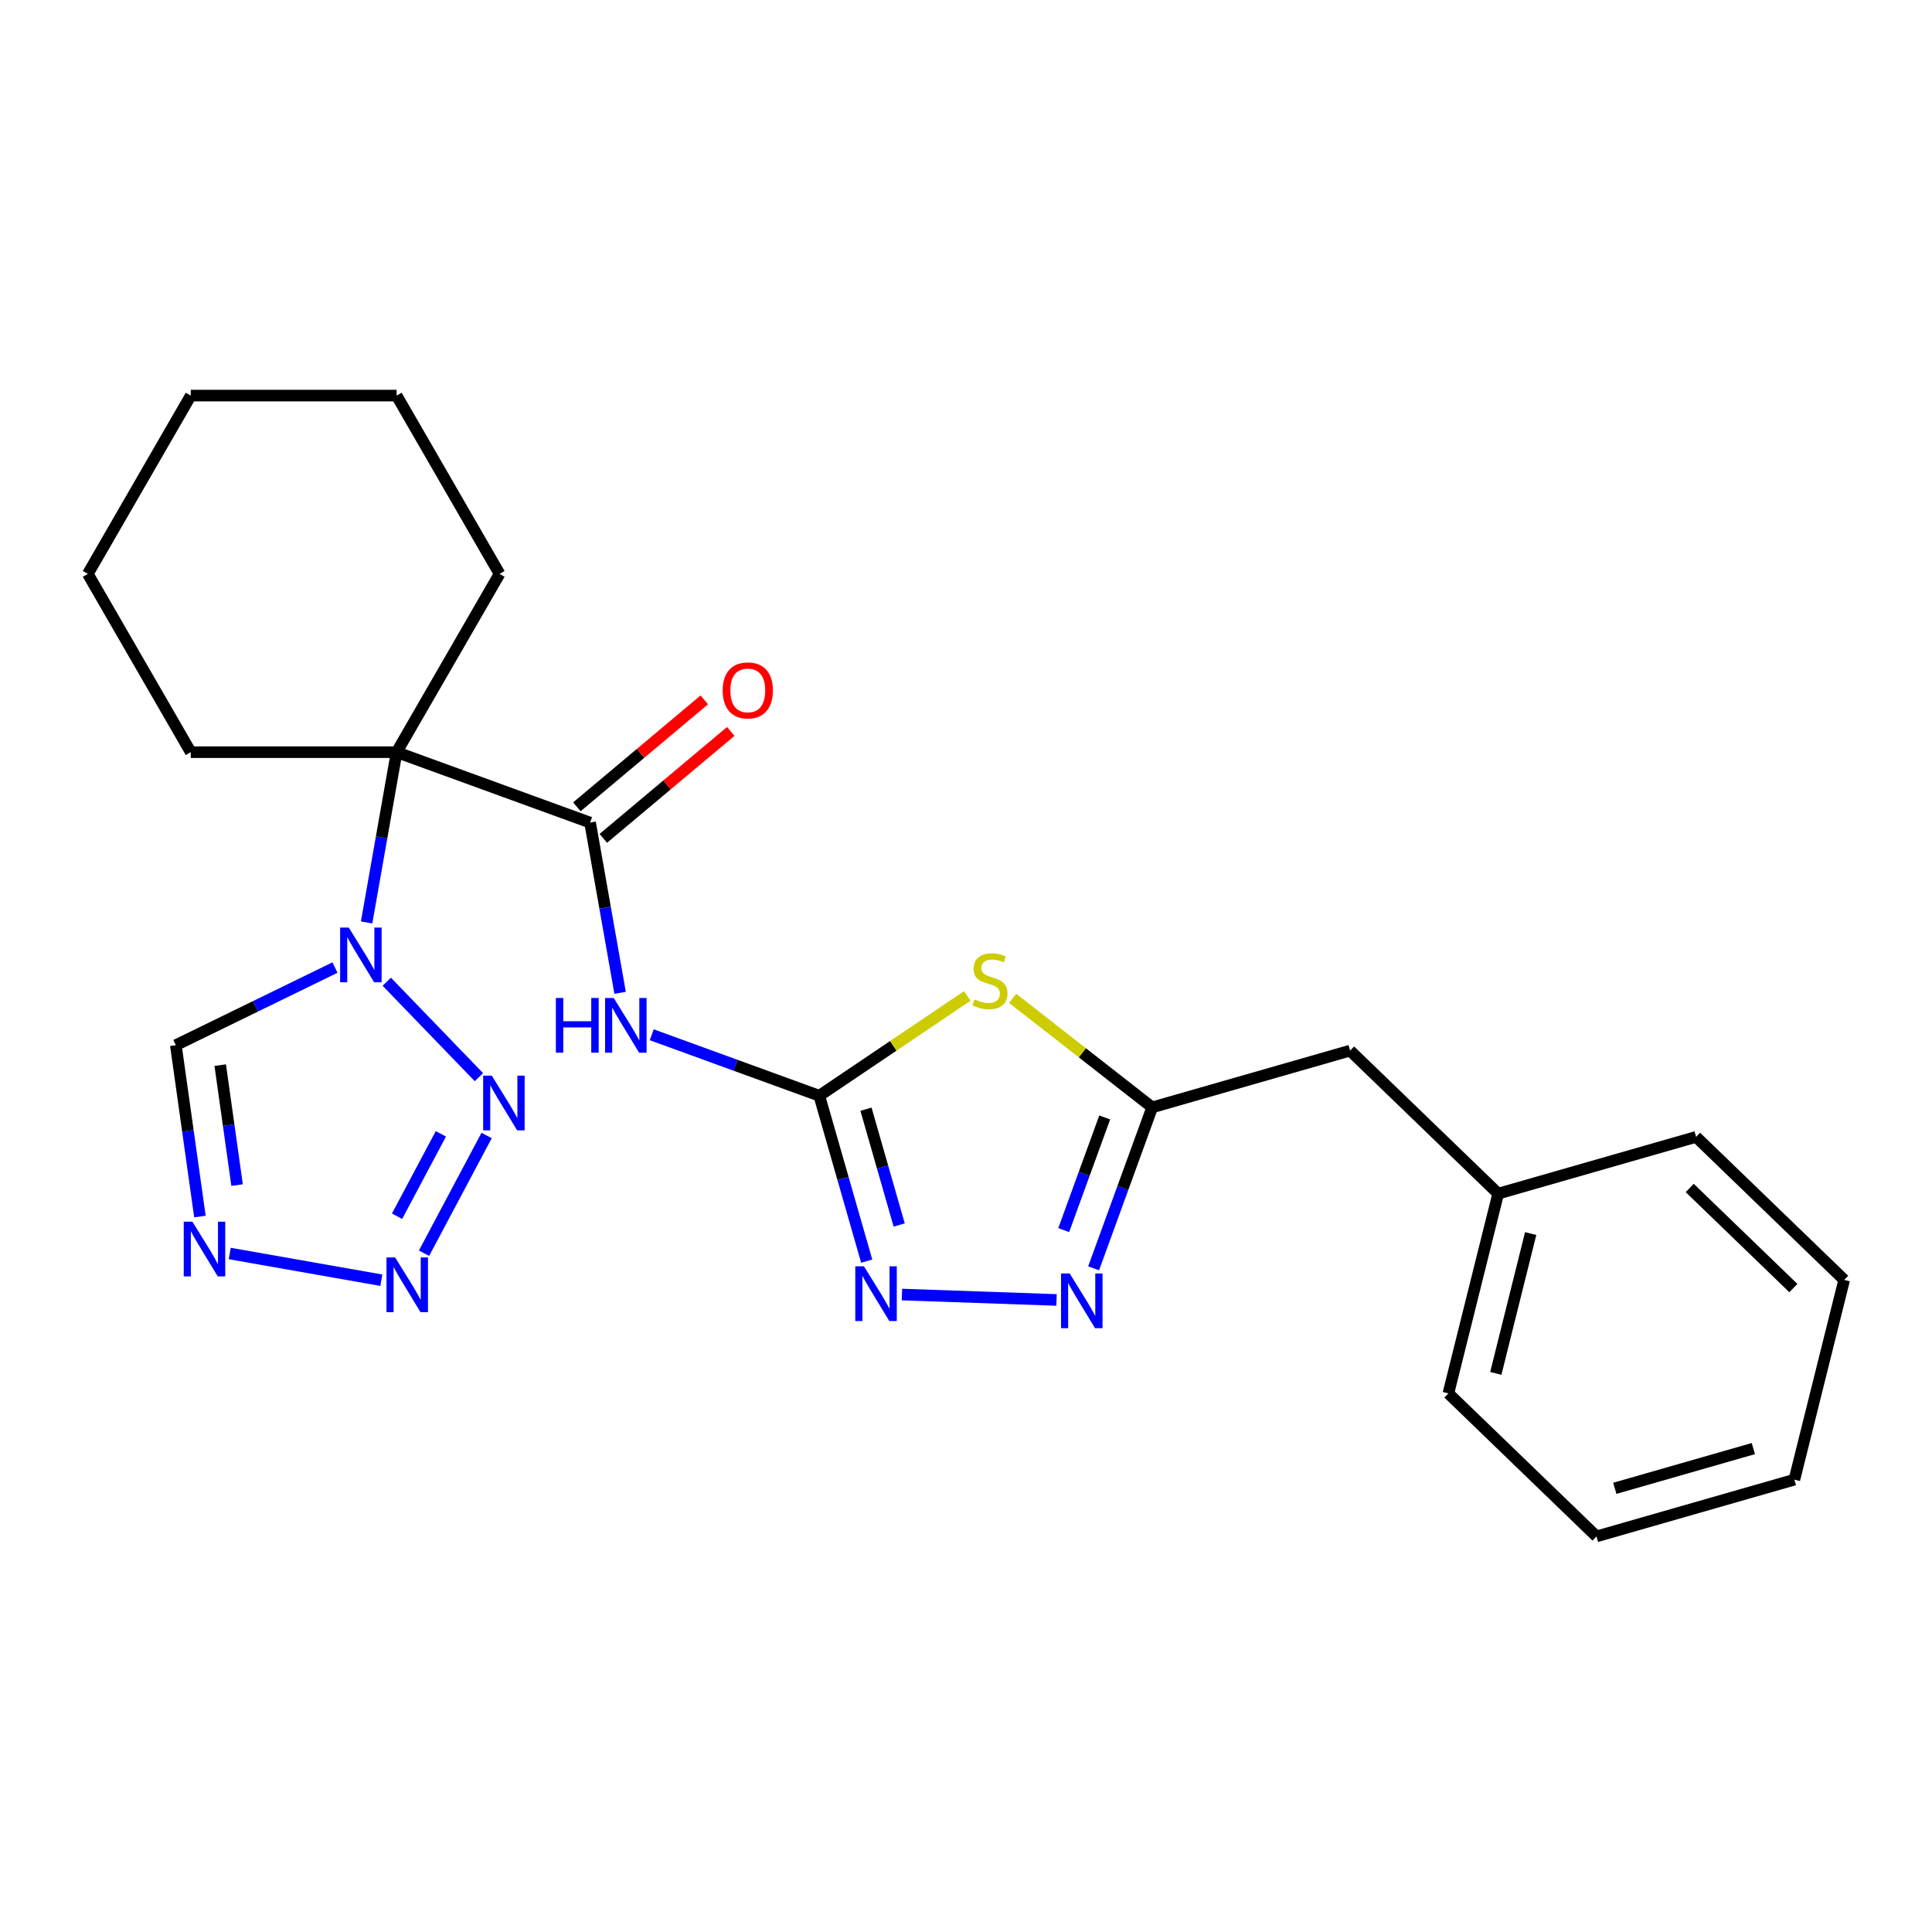 <?xml version='1.0' encoding='iso-8859-1'?>
<svg version='1.1' baseProfile='full'
              xmlns='http://www.w3.org/2000/svg'
                      xmlns:rdkit='http://www.rdkit.org/xml'
                      xmlns:xlink='http://www.w3.org/1999/xlink'
                  xml:space='preserve'
width='1000px' height='1000px' viewBox='0 0 1000 1000'>
<!-- END OF HEADER -->
<rect style='opacity:1.0;fill:#FFFFFF;stroke:none' width='1000' height='1000' x='0' y='0'> </rect>
<path class='bond-0' d='M 189.757,477.442 L 197.525,433.383' style='fill:none;fill-rule:evenodd;stroke:#0000FF;stroke-width:6px;stroke-linecap:butt;stroke-linejoin:miter;stroke-opacity:1' />
<path class='bond-0' d='M 197.525,433.383 L 205.294,389.325' style='fill:none;fill-rule:evenodd;stroke:#000000;stroke-width:6px;stroke-linecap:butt;stroke-linejoin:miter;stroke-opacity:1' />
<path class='bond-4' d='M 200.194,508.146 L 247.891,557.538' style='fill:none;fill-rule:evenodd;stroke:#0000FF;stroke-width:6px;stroke-linecap:butt;stroke-linejoin:miter;stroke-opacity:1' />
<path class='bond-11' d='M 173.386,500.803 L 132.201,520.891' style='fill:none;fill-rule:evenodd;stroke:#0000FF;stroke-width:6px;stroke-linecap:butt;stroke-linejoin:miter;stroke-opacity:1' />
<path class='bond-11' d='M 132.201,520.891 L 91.015,540.978' style='fill:none;fill-rule:evenodd;stroke:#000000;stroke-width:6px;stroke-linecap:butt;stroke-linejoin:miter;stroke-opacity:1' />
<path class='bond-3' d='M 205.294,389.325 L 305.427,425.77' style='fill:none;fill-rule:evenodd;stroke:#000000;stroke-width:6px;stroke-linecap:butt;stroke-linejoin:miter;stroke-opacity:1' />
<path class='bond-14' d='M 205.294,389.325 L 258.574,297.042' style='fill:none;fill-rule:evenodd;stroke:#000000;stroke-width:6px;stroke-linecap:butt;stroke-linejoin:miter;stroke-opacity:1' />
<path class='bond-15' d='M 205.294,389.325 L 98.734,389.325' style='fill:none;fill-rule:evenodd;stroke:#000000;stroke-width:6px;stroke-linecap:butt;stroke-linejoin:miter;stroke-opacity:1' />
<path class='bond-1' d='M 424.065,567.157 L 380.7,551.373' style='fill:none;fill-rule:evenodd;stroke:#000000;stroke-width:6px;stroke-linecap:butt;stroke-linejoin:miter;stroke-opacity:1' />
<path class='bond-1' d='M 380.7,551.373 L 337.335,535.59' style='fill:none;fill-rule:evenodd;stroke:#0000FF;stroke-width:6px;stroke-linecap:butt;stroke-linejoin:miter;stroke-opacity:1' />
<path class='bond-2' d='M 424.065,567.157 L 462.364,541.324' style='fill:none;fill-rule:evenodd;stroke:#000000;stroke-width:6px;stroke-linecap:butt;stroke-linejoin:miter;stroke-opacity:1' />
<path class='bond-2' d='M 462.364,541.324 L 500.663,515.491' style='fill:none;fill-rule:evenodd;stroke:#CCCC00;stroke-width:6px;stroke-linecap:butt;stroke-linejoin:miter;stroke-opacity:1' />
<path class='bond-7' d='M 424.065,567.157 L 436.338,609.961' style='fill:none;fill-rule:evenodd;stroke:#000000;stroke-width:6px;stroke-linecap:butt;stroke-linejoin:miter;stroke-opacity:1' />
<path class='bond-7' d='M 436.338,609.961 L 448.612,652.765' style='fill:none;fill-rule:evenodd;stroke:#0000FF;stroke-width:6px;stroke-linecap:butt;stroke-linejoin:miter;stroke-opacity:1' />
<path class='bond-7' d='M 448.233,574.124 L 456.825,604.086' style='fill:none;fill-rule:evenodd;stroke:#000000;stroke-width:6px;stroke-linecap:butt;stroke-linejoin:miter;stroke-opacity:1' />
<path class='bond-7' d='M 456.825,604.086 L 465.416,634.049' style='fill:none;fill-rule:evenodd;stroke:#0000FF;stroke-width:6px;stroke-linecap:butt;stroke-linejoin:miter;stroke-opacity:1' />
<path class='bond-10' d='M 524.151,516.745 L 560.264,544.959' style='fill:none;fill-rule:evenodd;stroke:#CCCC00;stroke-width:6px;stroke-linecap:butt;stroke-linejoin:miter;stroke-opacity:1' />
<path class='bond-10' d='M 560.264,544.959 L 596.377,573.174' style='fill:none;fill-rule:evenodd;stroke:#000000;stroke-width:6px;stroke-linecap:butt;stroke-linejoin:miter;stroke-opacity:1' />
<path class='bond-5' d='M 305.427,425.77 L 313.196,469.829' style='fill:none;fill-rule:evenodd;stroke:#000000;stroke-width:6px;stroke-linecap:butt;stroke-linejoin:miter;stroke-opacity:1' />
<path class='bond-5' d='M 313.196,469.829 L 320.965,513.887' style='fill:none;fill-rule:evenodd;stroke:#0000FF;stroke-width:6px;stroke-linecap:butt;stroke-linejoin:miter;stroke-opacity:1' />
<path class='bond-12' d='M 312.277,433.933 L 345.26,406.258' style='fill:none;fill-rule:evenodd;stroke:#000000;stroke-width:6px;stroke-linecap:butt;stroke-linejoin:miter;stroke-opacity:1' />
<path class='bond-12' d='M 345.26,406.258 L 378.242,378.582' style='fill:none;fill-rule:evenodd;stroke:#FF0000;stroke-width:6px;stroke-linecap:butt;stroke-linejoin:miter;stroke-opacity:1' />
<path class='bond-12' d='M 298.578,417.608 L 331.561,389.932' style='fill:none;fill-rule:evenodd;stroke:#000000;stroke-width:6px;stroke-linecap:butt;stroke-linejoin:miter;stroke-opacity:1' />
<path class='bond-12' d='M 331.561,389.932 L 364.543,362.256' style='fill:none;fill-rule:evenodd;stroke:#FF0000;stroke-width:6px;stroke-linecap:butt;stroke-linejoin:miter;stroke-opacity:1' />
<path class='bond-6' d='M 251.867,587.742 L 219.478,648.657' style='fill:none;fill-rule:evenodd;stroke:#0000FF;stroke-width:6px;stroke-linecap:butt;stroke-linejoin:miter;stroke-opacity:1' />
<path class='bond-6' d='M 228.192,586.874 L 205.519,629.515' style='fill:none;fill-rule:evenodd;stroke:#0000FF;stroke-width:6px;stroke-linecap:butt;stroke-linejoin:miter;stroke-opacity:1' />
<path class='bond-25' d='M 197.382,662.641 L 118.909,648.805' style='fill:none;fill-rule:evenodd;stroke:#0000FF;stroke-width:6px;stroke-linecap:butt;stroke-linejoin:miter;stroke-opacity:1' />
<path class='bond-9' d='M 466.84,670.057 L 546.863,672.851' style='fill:none;fill-rule:evenodd;stroke:#0000FF;stroke-width:6px;stroke-linecap:butt;stroke-linejoin:miter;stroke-opacity:1' />
<path class='bond-8' d='M 103.481,629.677 L 97.248,585.328' style='fill:none;fill-rule:evenodd;stroke:#0000FF;stroke-width:6px;stroke-linecap:butt;stroke-linejoin:miter;stroke-opacity:1' />
<path class='bond-8' d='M 97.248,585.328 L 91.015,540.978' style='fill:none;fill-rule:evenodd;stroke:#000000;stroke-width:6px;stroke-linecap:butt;stroke-linejoin:miter;stroke-opacity:1' />
<path class='bond-8' d='M 122.715,613.406 L 118.352,582.362' style='fill:none;fill-rule:evenodd;stroke:#0000FF;stroke-width:6px;stroke-linecap:butt;stroke-linejoin:miter;stroke-opacity:1' />
<path class='bond-8' d='M 118.352,582.362 L 113.989,551.317' style='fill:none;fill-rule:evenodd;stroke:#000000;stroke-width:6px;stroke-linecap:butt;stroke-linejoin:miter;stroke-opacity:1' />
<path class='bond-27' d='M 566.055,656.483 L 581.216,614.829' style='fill:none;fill-rule:evenodd;stroke:#0000FF;stroke-width:6px;stroke-linecap:butt;stroke-linejoin:miter;stroke-opacity:1' />
<path class='bond-27' d='M 581.216,614.829 L 596.377,573.174' style='fill:none;fill-rule:evenodd;stroke:#000000;stroke-width:6px;stroke-linecap:butt;stroke-linejoin:miter;stroke-opacity:1' />
<path class='bond-27' d='M 550.576,636.698 L 561.189,607.54' style='fill:none;fill-rule:evenodd;stroke:#0000FF;stroke-width:6px;stroke-linecap:butt;stroke-linejoin:miter;stroke-opacity:1' />
<path class='bond-27' d='M 561.189,607.54 L 571.802,578.381' style='fill:none;fill-rule:evenodd;stroke:#000000;stroke-width:6px;stroke-linecap:butt;stroke-linejoin:miter;stroke-opacity:1' />
<path class='bond-13' d='M 596.377,573.174 L 698.808,543.802' style='fill:none;fill-rule:evenodd;stroke:#000000;stroke-width:6px;stroke-linecap:butt;stroke-linejoin:miter;stroke-opacity:1' />
<path class='bond-16' d='M 698.808,543.802 L 775.461,617.825' style='fill:none;fill-rule:evenodd;stroke:#000000;stroke-width:6px;stroke-linecap:butt;stroke-linejoin:miter;stroke-opacity:1' />
<path class='bond-19' d='M 258.574,297.042 L 205.294,204.758' style='fill:none;fill-rule:evenodd;stroke:#000000;stroke-width:6px;stroke-linecap:butt;stroke-linejoin:miter;stroke-opacity:1' />
<path class='bond-20' d='M 98.734,389.325 L 45.455,297.042' style='fill:none;fill-rule:evenodd;stroke:#000000;stroke-width:6px;stroke-linecap:butt;stroke-linejoin:miter;stroke-opacity:1' />
<path class='bond-17' d='M 775.461,617.825 L 749.682,721.219' style='fill:none;fill-rule:evenodd;stroke:#000000;stroke-width:6px;stroke-linecap:butt;stroke-linejoin:miter;stroke-opacity:1' />
<path class='bond-17' d='M 792.273,638.49 L 774.228,710.866' style='fill:none;fill-rule:evenodd;stroke:#000000;stroke-width:6px;stroke-linecap:butt;stroke-linejoin:miter;stroke-opacity:1' />
<path class='bond-18' d='M 775.461,617.825 L 877.893,588.453' style='fill:none;fill-rule:evenodd;stroke:#000000;stroke-width:6px;stroke-linecap:butt;stroke-linejoin:miter;stroke-opacity:1' />
<path class='bond-22' d='M 749.682,721.219 L 826.335,795.242' style='fill:none;fill-rule:evenodd;stroke:#000000;stroke-width:6px;stroke-linecap:butt;stroke-linejoin:miter;stroke-opacity:1' />
<path class='bond-21' d='M 877.893,588.453 L 954.545,662.476' style='fill:none;fill-rule:evenodd;stroke:#000000;stroke-width:6px;stroke-linecap:butt;stroke-linejoin:miter;stroke-opacity:1' />
<path class='bond-21' d='M 874.586,614.887 L 928.243,666.703' style='fill:none;fill-rule:evenodd;stroke:#000000;stroke-width:6px;stroke-linecap:butt;stroke-linejoin:miter;stroke-opacity:1' />
<path class='bond-26' d='M 205.294,204.758 L 98.734,204.758' style='fill:none;fill-rule:evenodd;stroke:#000000;stroke-width:6px;stroke-linecap:butt;stroke-linejoin:miter;stroke-opacity:1' />
<path class='bond-23' d='M 45.455,297.042 L 98.734,204.758' style='fill:none;fill-rule:evenodd;stroke:#000000;stroke-width:6px;stroke-linecap:butt;stroke-linejoin:miter;stroke-opacity:1' />
<path class='bond-24' d='M 954.545,662.476 L 928.766,765.87' style='fill:none;fill-rule:evenodd;stroke:#000000;stroke-width:6px;stroke-linecap:butt;stroke-linejoin:miter;stroke-opacity:1' />
<path class='bond-28' d='M 826.335,795.242 L 928.766,765.87' style='fill:none;fill-rule:evenodd;stroke:#000000;stroke-width:6px;stroke-linecap:butt;stroke-linejoin:miter;stroke-opacity:1' />
<path class='bond-28' d='M 835.825,770.35 L 907.527,749.789' style='fill:none;fill-rule:evenodd;stroke:#000000;stroke-width:6px;stroke-linecap:butt;stroke-linejoin:miter;stroke-opacity:1' />
<path  class='atom-0' d='M 180.53 480.106
L 189.81 495.106
Q 190.73 496.586, 192.21 499.266
Q 193.69 501.946, 193.77 502.106
L 193.77 480.106
L 197.53 480.106
L 197.53 508.426
L 193.65 508.426
L 183.69 492.026
Q 182.53 490.106, 181.29 487.906
Q 180.09 485.706, 179.73 485.026
L 179.73 508.426
L 176.05 508.426
L 176.05 480.106
L 180.53 480.106
' fill='#0000FF'/>
<path  class='atom-3' d='M 504.407 517.289
Q 504.727 517.409, 506.047 517.969
Q 507.367 518.529, 508.807 518.889
Q 510.287 519.209, 511.727 519.209
Q 514.407 519.209, 515.967 517.929
Q 517.527 516.609, 517.527 514.329
Q 517.527 512.769, 516.727 511.809
Q 515.967 510.849, 514.767 510.329
Q 513.567 509.809, 511.567 509.209
Q 509.047 508.449, 507.527 507.729
Q 506.047 507.009, 504.967 505.489
Q 503.927 503.969, 503.927 501.409
Q 503.927 497.849, 506.327 495.649
Q 508.767 493.449, 513.567 493.449
Q 516.847 493.449, 520.567 495.009
L 519.647 498.089
Q 516.247 496.689, 513.687 496.689
Q 510.927 496.689, 509.407 497.849
Q 507.887 498.969, 507.927 500.929
Q 507.927 502.449, 508.687 503.369
Q 509.487 504.289, 510.607 504.809
Q 511.767 505.329, 513.687 505.929
Q 516.247 506.729, 517.767 507.529
Q 519.287 508.329, 520.367 509.969
Q 521.487 511.569, 521.487 514.329
Q 521.487 518.249, 518.847 520.369
Q 516.247 522.449, 511.887 522.449
Q 509.367 522.449, 507.447 521.889
Q 505.567 521.369, 503.327 520.449
L 504.407 517.289
' fill='#CCCC00'/>
<path  class='atom-5' d='M 254.553 556.758
L 263.833 571.758
Q 264.753 573.238, 266.233 575.918
Q 267.713 578.598, 267.793 578.758
L 267.793 556.758
L 271.553 556.758
L 271.553 585.078
L 267.673 585.078
L 257.713 568.678
Q 256.553 566.758, 255.313 564.558
Q 254.113 562.358, 253.753 561.678
L 253.753 585.078
L 250.073 585.078
L 250.073 556.758
L 254.553 556.758
' fill='#0000FF'/>
<path  class='atom-6' d='M 287.711 516.551
L 291.551 516.551
L 291.551 528.591
L 306.031 528.591
L 306.031 516.551
L 309.871 516.551
L 309.871 544.871
L 306.031 544.871
L 306.031 531.791
L 291.551 531.791
L 291.551 544.871
L 287.711 544.871
L 287.711 516.551
' fill='#0000FF'/>
<path  class='atom-6' d='M 317.671 516.551
L 326.951 531.551
Q 327.871 533.031, 329.351 535.711
Q 330.831 538.391, 330.911 538.551
L 330.911 516.551
L 334.671 516.551
L 334.671 544.871
L 330.791 544.871
L 320.831 528.471
Q 319.671 526.551, 318.431 524.351
Q 317.231 522.151, 316.871 521.471
L 316.871 544.871
L 313.191 544.871
L 313.191 516.551
L 317.671 516.551
' fill='#0000FF'/>
<path  class='atom-7' d='M 204.526 650.845
L 213.806 665.845
Q 214.726 667.325, 216.206 670.005
Q 217.686 672.685, 217.766 672.845
L 217.766 650.845
L 221.526 650.845
L 221.526 679.165
L 217.646 679.165
L 207.686 662.765
Q 206.526 660.845, 205.286 658.645
Q 204.086 656.445, 203.726 655.765
L 203.726 679.165
L 200.046 679.165
L 200.046 650.845
L 204.526 650.845
' fill='#0000FF'/>
<path  class='atom-8' d='M 447.176 655.429
L 456.456 670.429
Q 457.376 671.909, 458.856 674.589
Q 460.336 677.269, 460.416 677.429
L 460.416 655.429
L 464.176 655.429
L 464.176 683.749
L 460.296 683.749
L 450.336 667.349
Q 449.176 665.429, 447.936 663.229
Q 446.736 661.029, 446.376 660.349
L 446.376 683.749
L 442.696 683.749
L 442.696 655.429
L 447.176 655.429
' fill='#0000FF'/>
<path  class='atom-9' d='M 99.585 632.341
L 108.865 647.341
Q 109.785 648.821, 111.265 651.501
Q 112.745 654.181, 112.825 654.341
L 112.825 632.341
L 116.585 632.341
L 116.585 660.661
L 112.705 660.661
L 102.745 644.261
Q 101.585 642.341, 100.345 640.141
Q 99.145 637.941, 98.785 637.261
L 98.785 660.661
L 95.105 660.661
L 95.105 632.341
L 99.585 632.341
' fill='#0000FF'/>
<path  class='atom-10' d='M 553.671 659.147
L 562.951 674.147
Q 563.871 675.627, 565.351 678.307
Q 566.831 680.987, 566.911 681.147
L 566.911 659.147
L 570.671 659.147
L 570.671 687.467
L 566.791 687.467
L 556.831 671.067
Q 555.671 669.147, 554.431 666.947
Q 553.231 664.747, 552.871 664.067
L 552.871 687.467
L 549.191 687.467
L 549.191 659.147
L 553.671 659.147
' fill='#0000FF'/>
<path  class='atom-13' d='M 374.057 357.355
Q 374.057 350.555, 377.417 346.755
Q 380.777 342.955, 387.057 342.955
Q 393.337 342.955, 396.697 346.755
Q 400.057 350.555, 400.057 357.355
Q 400.057 364.235, 396.657 368.155
Q 393.257 372.035, 387.057 372.035
Q 380.817 372.035, 377.417 368.155
Q 374.057 364.275, 374.057 357.355
M 387.057 368.835
Q 391.377 368.835, 393.697 365.955
Q 396.057 363.035, 396.057 357.355
Q 396.057 351.795, 393.697 348.995
Q 391.377 346.155, 387.057 346.155
Q 382.737 346.155, 380.377 348.955
Q 378.057 351.755, 378.057 357.355
Q 378.057 363.075, 380.377 365.955
Q 382.737 368.835, 387.057 368.835
' fill='#FF0000'/>
</svg>
